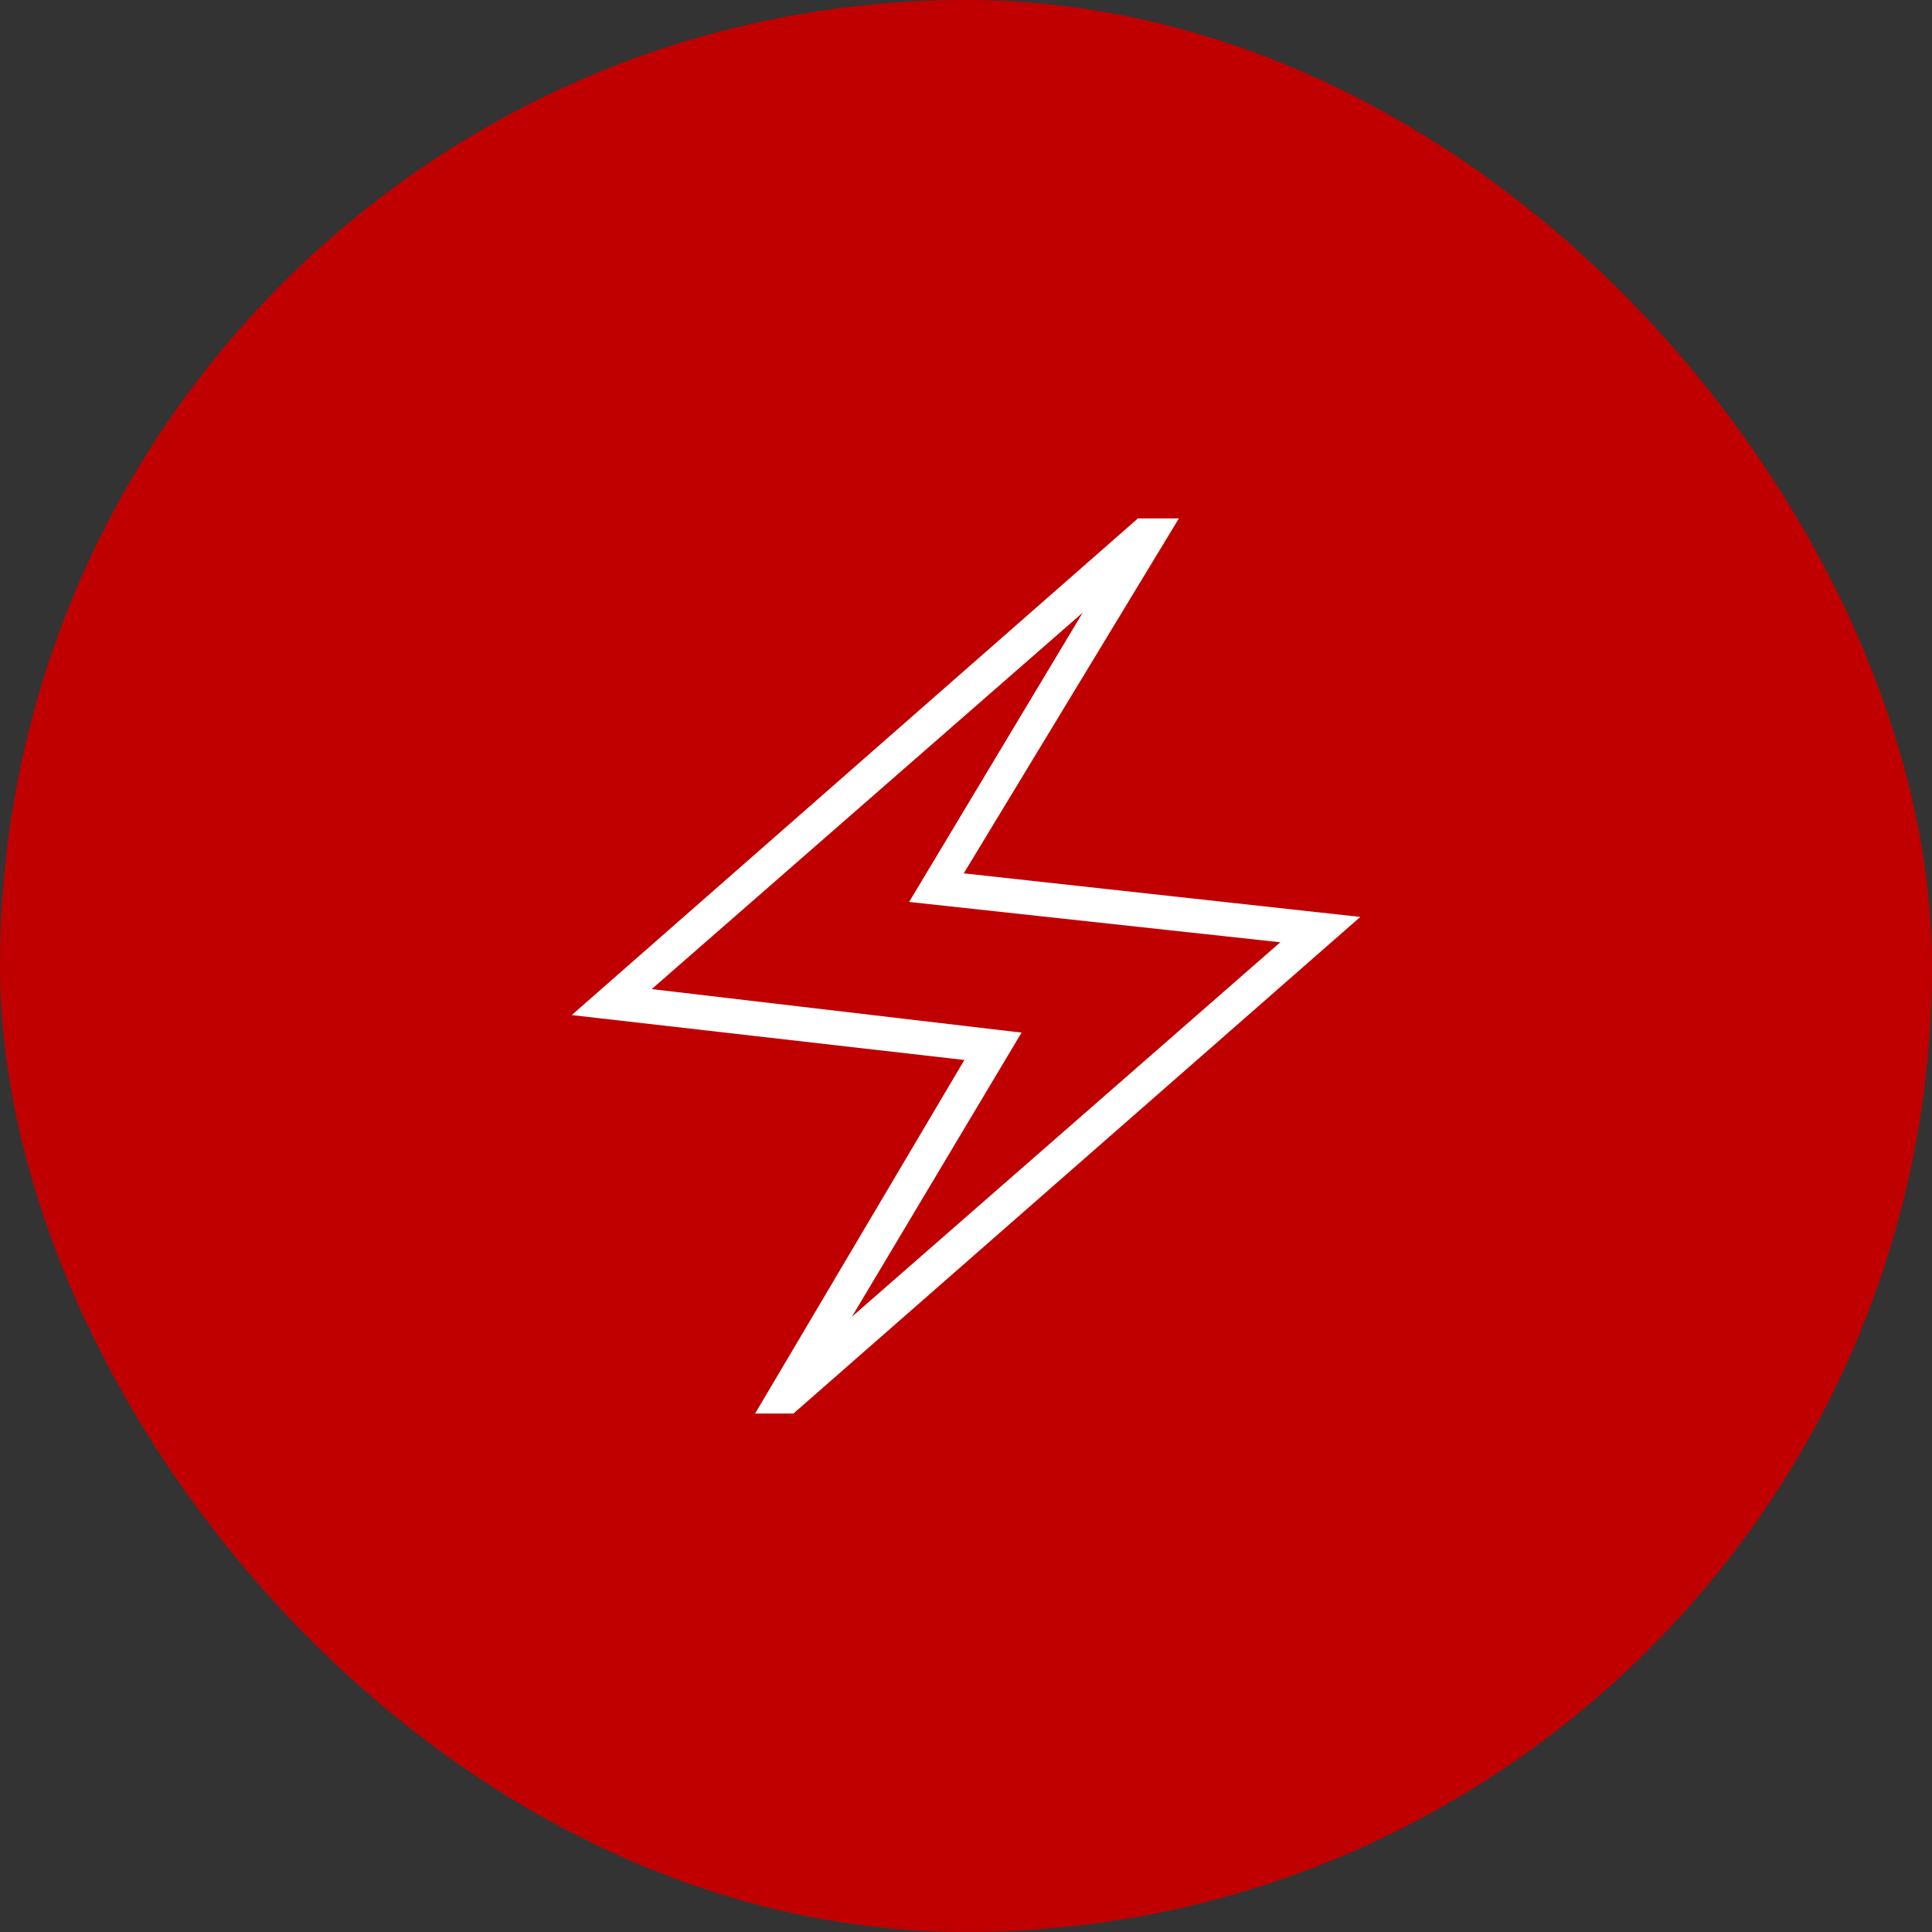 <?xml version="1.0" encoding="UTF-8"?> <svg xmlns="http://www.w3.org/2000/svg" width="25" height="25" viewBox="0 0 25 25" fill="none"><rect x="0" y="0" width="25" height="25" fill="#333333" stroke="none"/><rect width="25" height="25" rx="12.5" fill="#C00000"></rect><path d="M9.771 18.291L12.479 13.716L7.398 13.135L14.725 6.708H15.255L12.471 11.301L17.602 11.865L10.267 18.291H9.771ZM11.024 17.038L16.567 12.193L11.764 11.671L14.01 7.928L8.433 12.799L13.219 13.362L11.024 17.038Z" fill="white"></path></svg> 